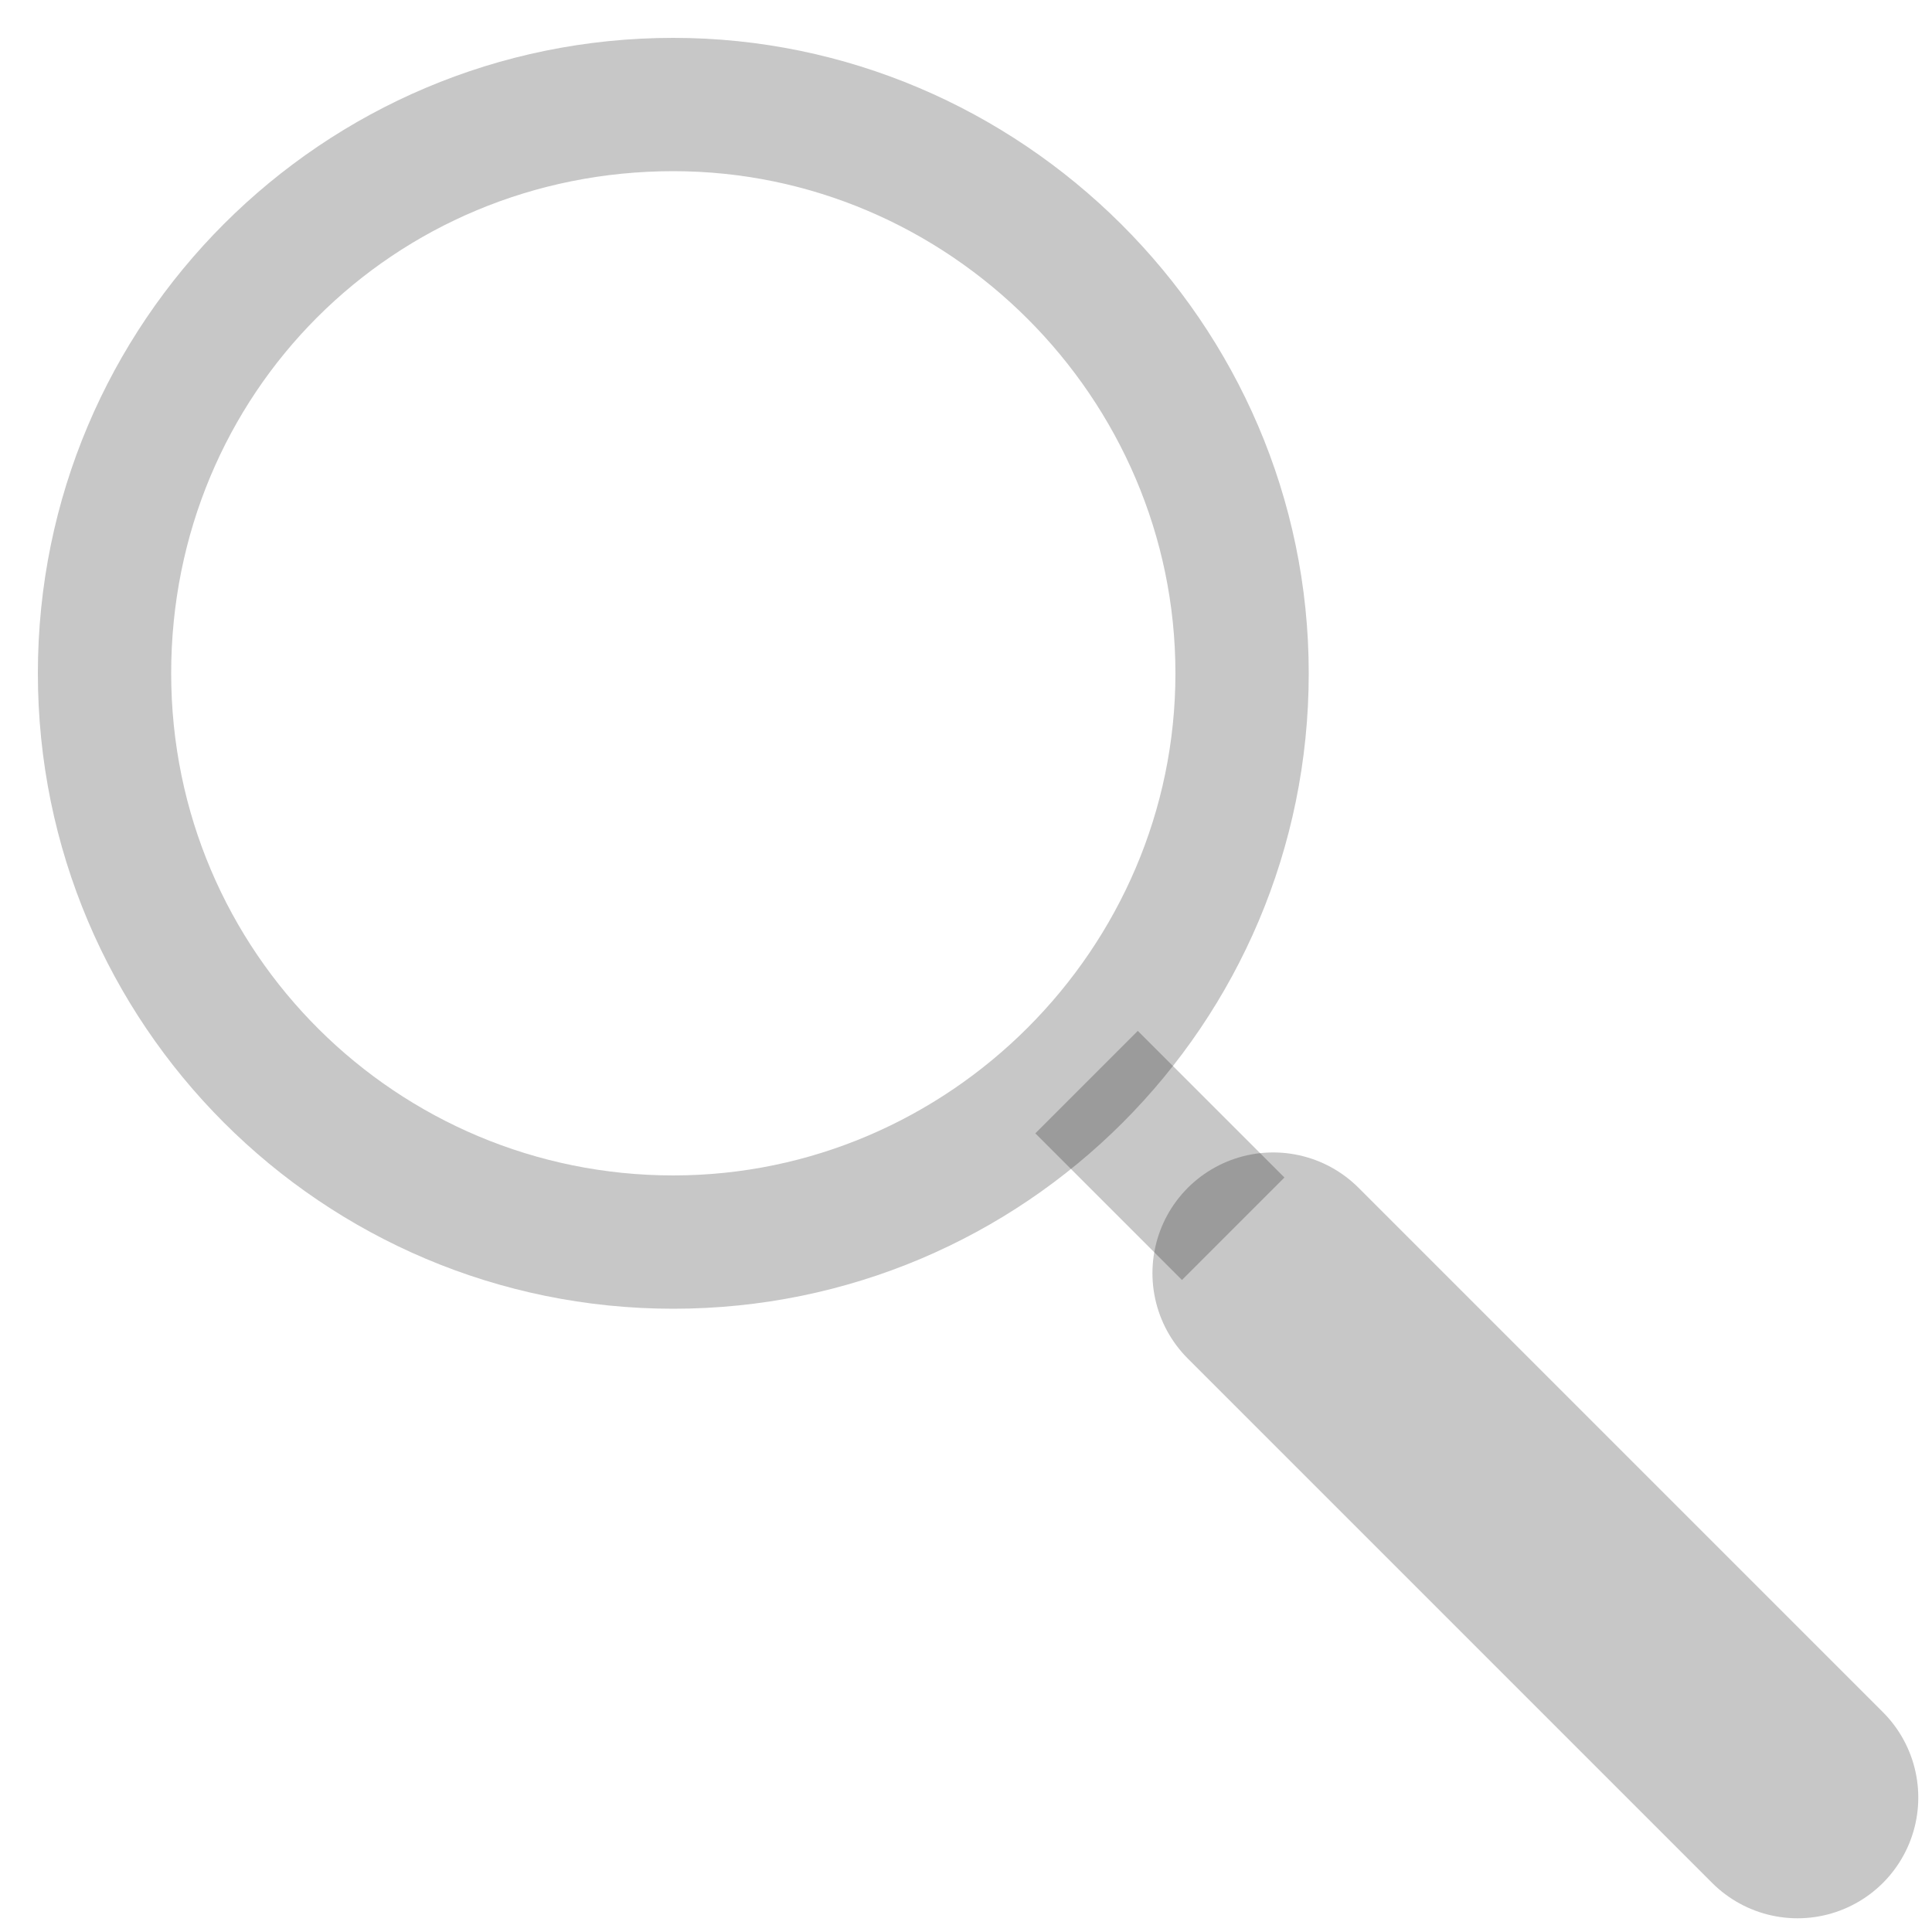 <svg width="20" height="20" viewBox="0 0 20 20" fill="none" xmlns="http://www.w3.org/2000/svg">
<path d="M6.97 1.772C9.822 1.772 12.168 4.118 12.168 6.97C12.168 9.822 9.822 12.168 6.97 12.168C4.118 12.168 1.772 9.868 1.772 6.97C1.772 4.072 4.072 1.772 6.97 1.772ZM6.97 0.392C3.336 0.392 0.392 3.336 0.392 6.97C0.392 10.604 3.336 13.548 6.97 13.548C10.604 13.548 13.548 10.604 13.548 6.97C13.548 3.336 10.558 0.392 6.97 0.392Z" fill="black" fill-opacity="0.22"/>
<path d="M11.248 11.202L12.766 12.72" stroke="black" stroke-opacity="0.22" stroke-width="1.5" stroke-miterlimit="10"/>
<path d="M18.608 18.608L13.18 13.18" stroke="black" stroke-opacity="0.22" stroke-width="2.5" stroke-miterlimit="10" stroke-linecap="round"/>
</svg>

